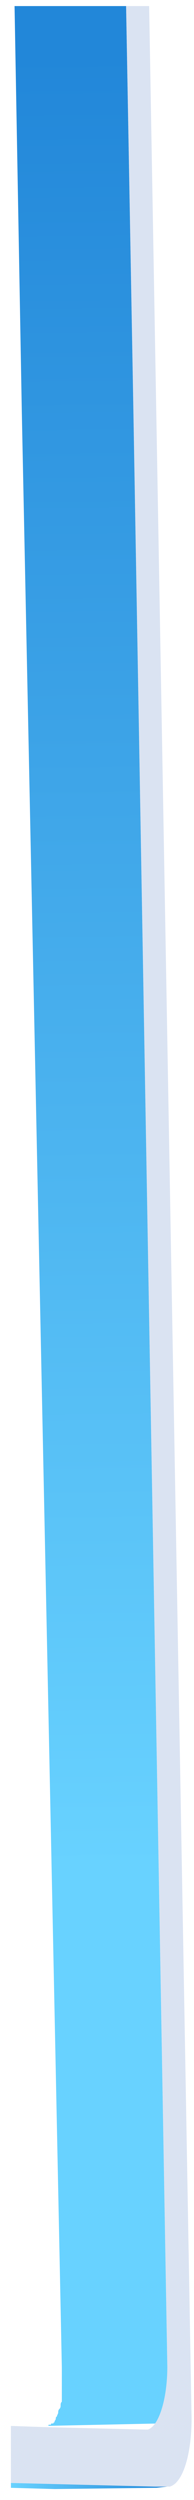 <svg width="16" height="206" viewBox="0 0 16 206" fill="none" xmlns="http://www.w3.org/2000/svg">
<path d="M13.9 204.9L4.5 205.1L13.9 204.9C13.8 204.9 13.8 204.9 13.9 204.9Z" fill="#858585"/>
<path d="M13.9 195.9C13.9 196.1 13.9 196.1 13.9 196.1V196.5V196.7C13.9 196.8 13.9 196.8 13.9 196.9C13.9 197 13.9 197 13.9 197.1C13.8 197.1 13.8 197.2 13.8 197.2C13.8 197.3 13.8 197.3 13.8 197.3C13.8 197.4 13.8 197.4 13.8 197.5C13.8 197.5 13.8 197.5 13.8 197.6V197.7C13.8 197.7 13.8 197.7 13.8 197.8C13.8 197.9 13.8 198 13.8 198V198.1V198.2C13.8 198.2 13.7 198.3 13.7 198.4C13.7 198.5 13.7 198.5 13.7 198.5C13.7 198.5 13.7 198.6 13.7 198.7C13.7 198.8 13.7 198.9 13.7 198.9C13.7 198.9 13.7 198.9 13.7 199V199.1C13.6 199.1 13.6 199.2 13.6 199.2C13.6 199.3 13.6 199.3 13.6 199.3C13.6 199.3 13.6 199.3 13.6 199.4C13.6 199.5 13.6 199.5 13.5 199.5C13.5 199.5 13.5 199.6 13.4 199.6C13.4 199.6 13.4 199.6 13.3 199.6C13.2 199.6 13.3 199.6 13.3 199.6C13.3 199.6 13.3 199.7 13.2 199.7C13.2 199.7 13.2 199.7 13.1 199.7C13 199.7 13.1 199.7 13 199.7L3.7 199.9C3.7 199.9 3.8 199.9 3.9 199.9C4 199.9 4 199.9 4 199.8C4 199.8 4 199.8 4.1 199.8C4.2 199.8 4.1 199.8 4.2 199.8C4.2 199.7 4.2 199.7 4.3 199.7H4.4C4.4 199.7 4.4 199.6 4.5 199.6V199.5C4.5 199.5 4.6 199.4 4.6 199.3C4.6 199.2 4.6 199.2 4.7 199.1C4.7 199 4.8 198.9 4.8 198.8C4.8 198.7 4.8 198.6 4.9 198.5C5 198.4 5 198.3 5 198.2C5 198.1 5 198 5.1 197.9C5.1 197.8 5.1 197.7 5.1 197.5V197.4C5.1 197.3 5.1 197.2 5.1 197C5.1 196.9 5.1 196.7 5.1 196.6C5.1 196.5 5.1 196.3 5.1 196.2C5.1 196.2 5.1 196.2 5.1 196.1V195.1L1.8 34L1.2 0.5H10.4L11 33.7L13.8 195C13.9 195.3 13.9 195.5 13.9 195.9Z" fill="url(#paint0_linear_222_4116)"/>
<path d="M13.8 204.9L12.9 205H12.8L4.5 205.1L0.9 205V204.6L13.8 204.9Z" fill="url(#paint1_linear_222_4116)"/>
<path d="M12.3 0.5H10.4L11 33.8L13.8 195C13.8 197.7 13.1 199.9 12.2 200.2C12.1 200.2 12.1 200.2 12 200.2L3.8 200L0.9 199.9V204.6L12.8 204.9H12.9H13.8C13.8 204.9 13.9 204.9 14 204.9C15.1 204.6 15.8 202.2 15.8 199.3L12.3 0.5Z" fill="#DAE3F2"/>
<defs>
<linearGradient id="paint0_linear_222_4116" x1="6.135" y1="4.606" x2="7.934" y2="153.812" gradientUnits="userSpaceOnUse">
<stop stop-color="#2287D9"/>
<stop offset="1" stop-color="#68D2FF"/>
</linearGradient>
<linearGradient id="paint1_linear_222_4116" x1="0.929" y1="204.865" x2="13.839" y2="204.865" gradientUnits="userSpaceOnUse">
<stop stop-color="#68D2FF"/>
<stop offset="1" stop-color="#2287D9"/>
</linearGradient>
</defs>
</svg>
